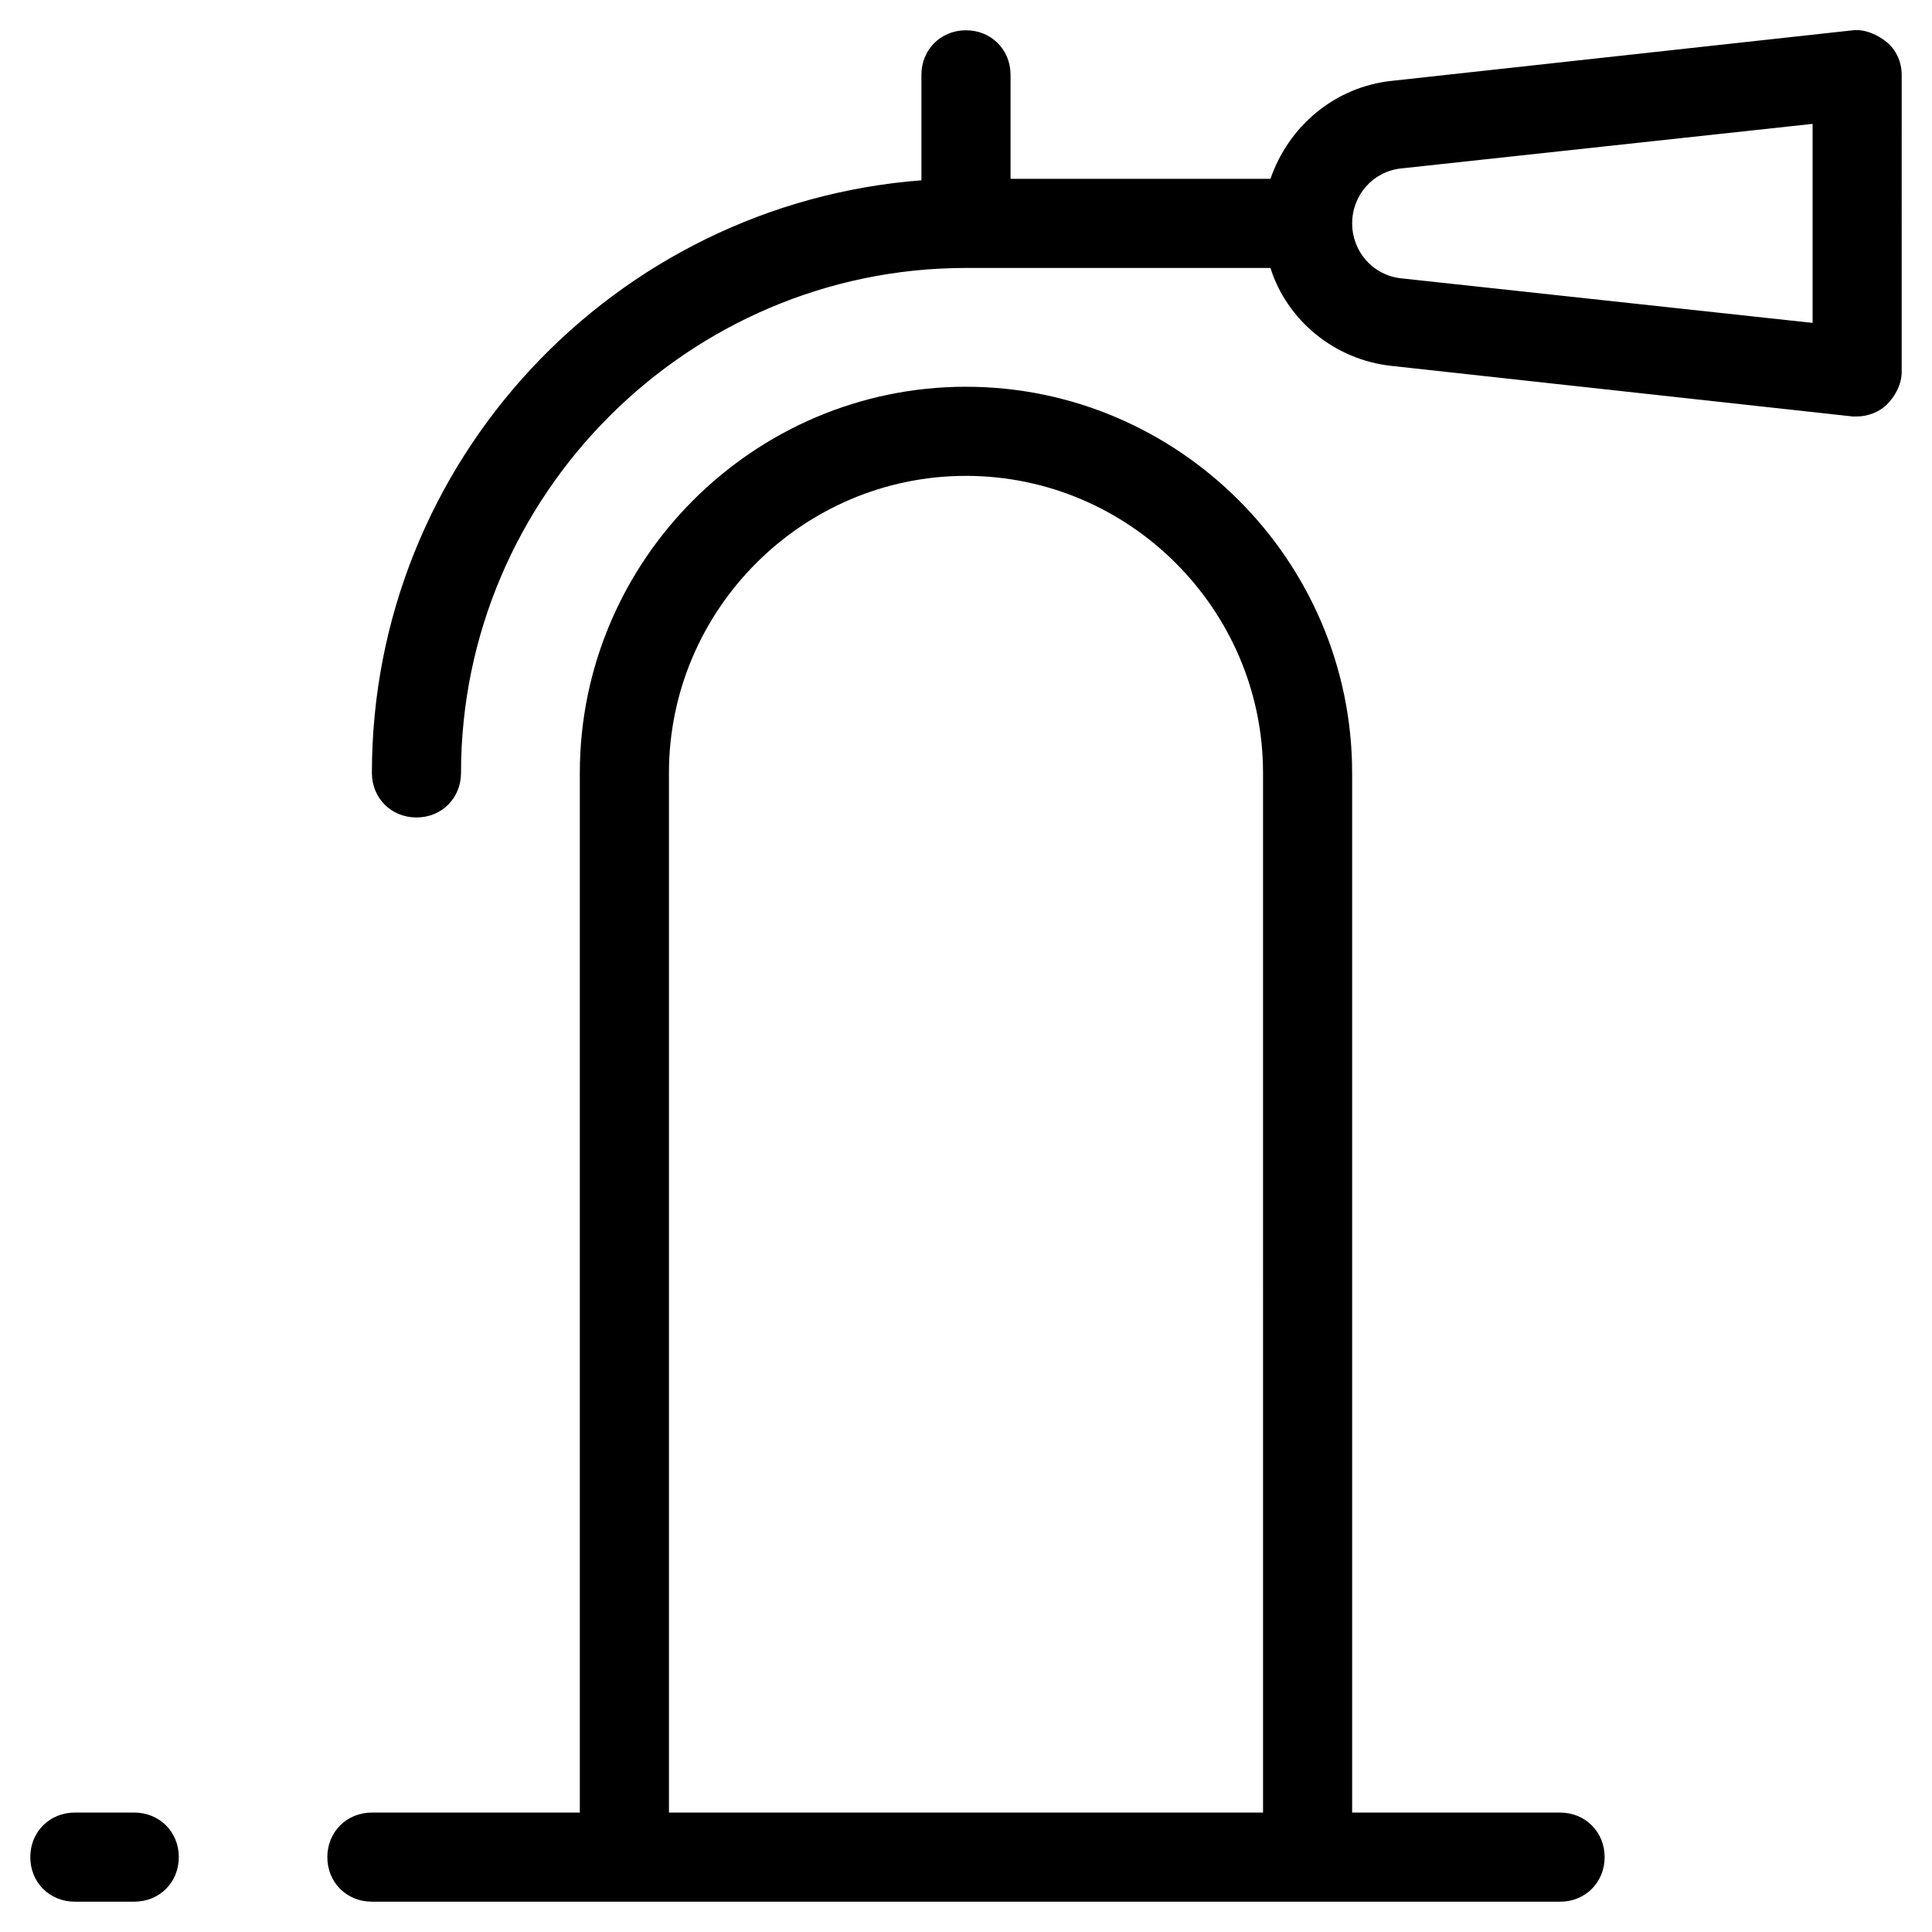 <?xml version="1.0" encoding="UTF-8"?>
<!-- Uploaded to: ICON Repo, www.iconrepo.com, Generator: ICON Repo Mixer Tools -->
<svg fill="#000000" width="800px" height="800px" version="1.1" viewBox="144 144 512 512" xmlns="http://www.w3.org/2000/svg">
 <g>
  <path d="m179.58 624.35h-15.746c-6.691 0-11.809 5.117-11.809 11.809s5.117 11.809 11.809 11.809h15.742c6.691 0 11.809-5.117 11.809-11.809 0.004-6.691-5.113-11.809-11.805-11.809z"/>
  <path d="m634.98 152.03-122.02 13.383c-15.352 1.574-27.551 12.203-32.273 25.977h-68.883v-27.555c0-6.691-5.117-11.809-11.809-11.809s-11.809 5.117-11.809 11.809v27.945c-81.473 6.301-145.63 74.395-145.63 157.05 0 6.691 5.117 11.809 11.809 11.809 6.691 0 11.809-5.117 11.809-11.809 0-73.602 60.223-133.82 133.82-133.82h80.688c4.328 13.777 16.926 24.402 32.273 25.977l122.02 13.383h1.18c2.754 0 5.902-1.18 7.871-3.148 2.363-2.363 3.938-5.512 3.938-8.66l0.004-78.723c0-3.543-1.574-6.691-3.938-8.66-2.363-1.965-5.902-3.539-9.055-3.144zm-10.625 77.539-109.03-11.809c-7.481-0.789-12.988-7.086-12.988-14.562 0-7.477 5.512-13.777 12.988-14.562l109.03-11.809z"/>
  <path d="m400 246.49c-56.285 0-102.34 46.051-102.34 102.34v275.52l-55.105 0.004c-6.691 0-11.809 5.117-11.809 11.809s5.117 11.809 11.809 11.809h314.88c6.691 0 11.809-5.117 11.809-11.809s-5.117-11.809-11.809-11.809h-55.105v-275.52c0-56.285-46.051-102.34-102.34-102.34zm78.719 377.86h-157.44v-275.52c0-43.297 35.426-78.719 78.719-78.719 43.297 0 78.719 35.426 78.719 78.719z"/>
 </g>
</svg>